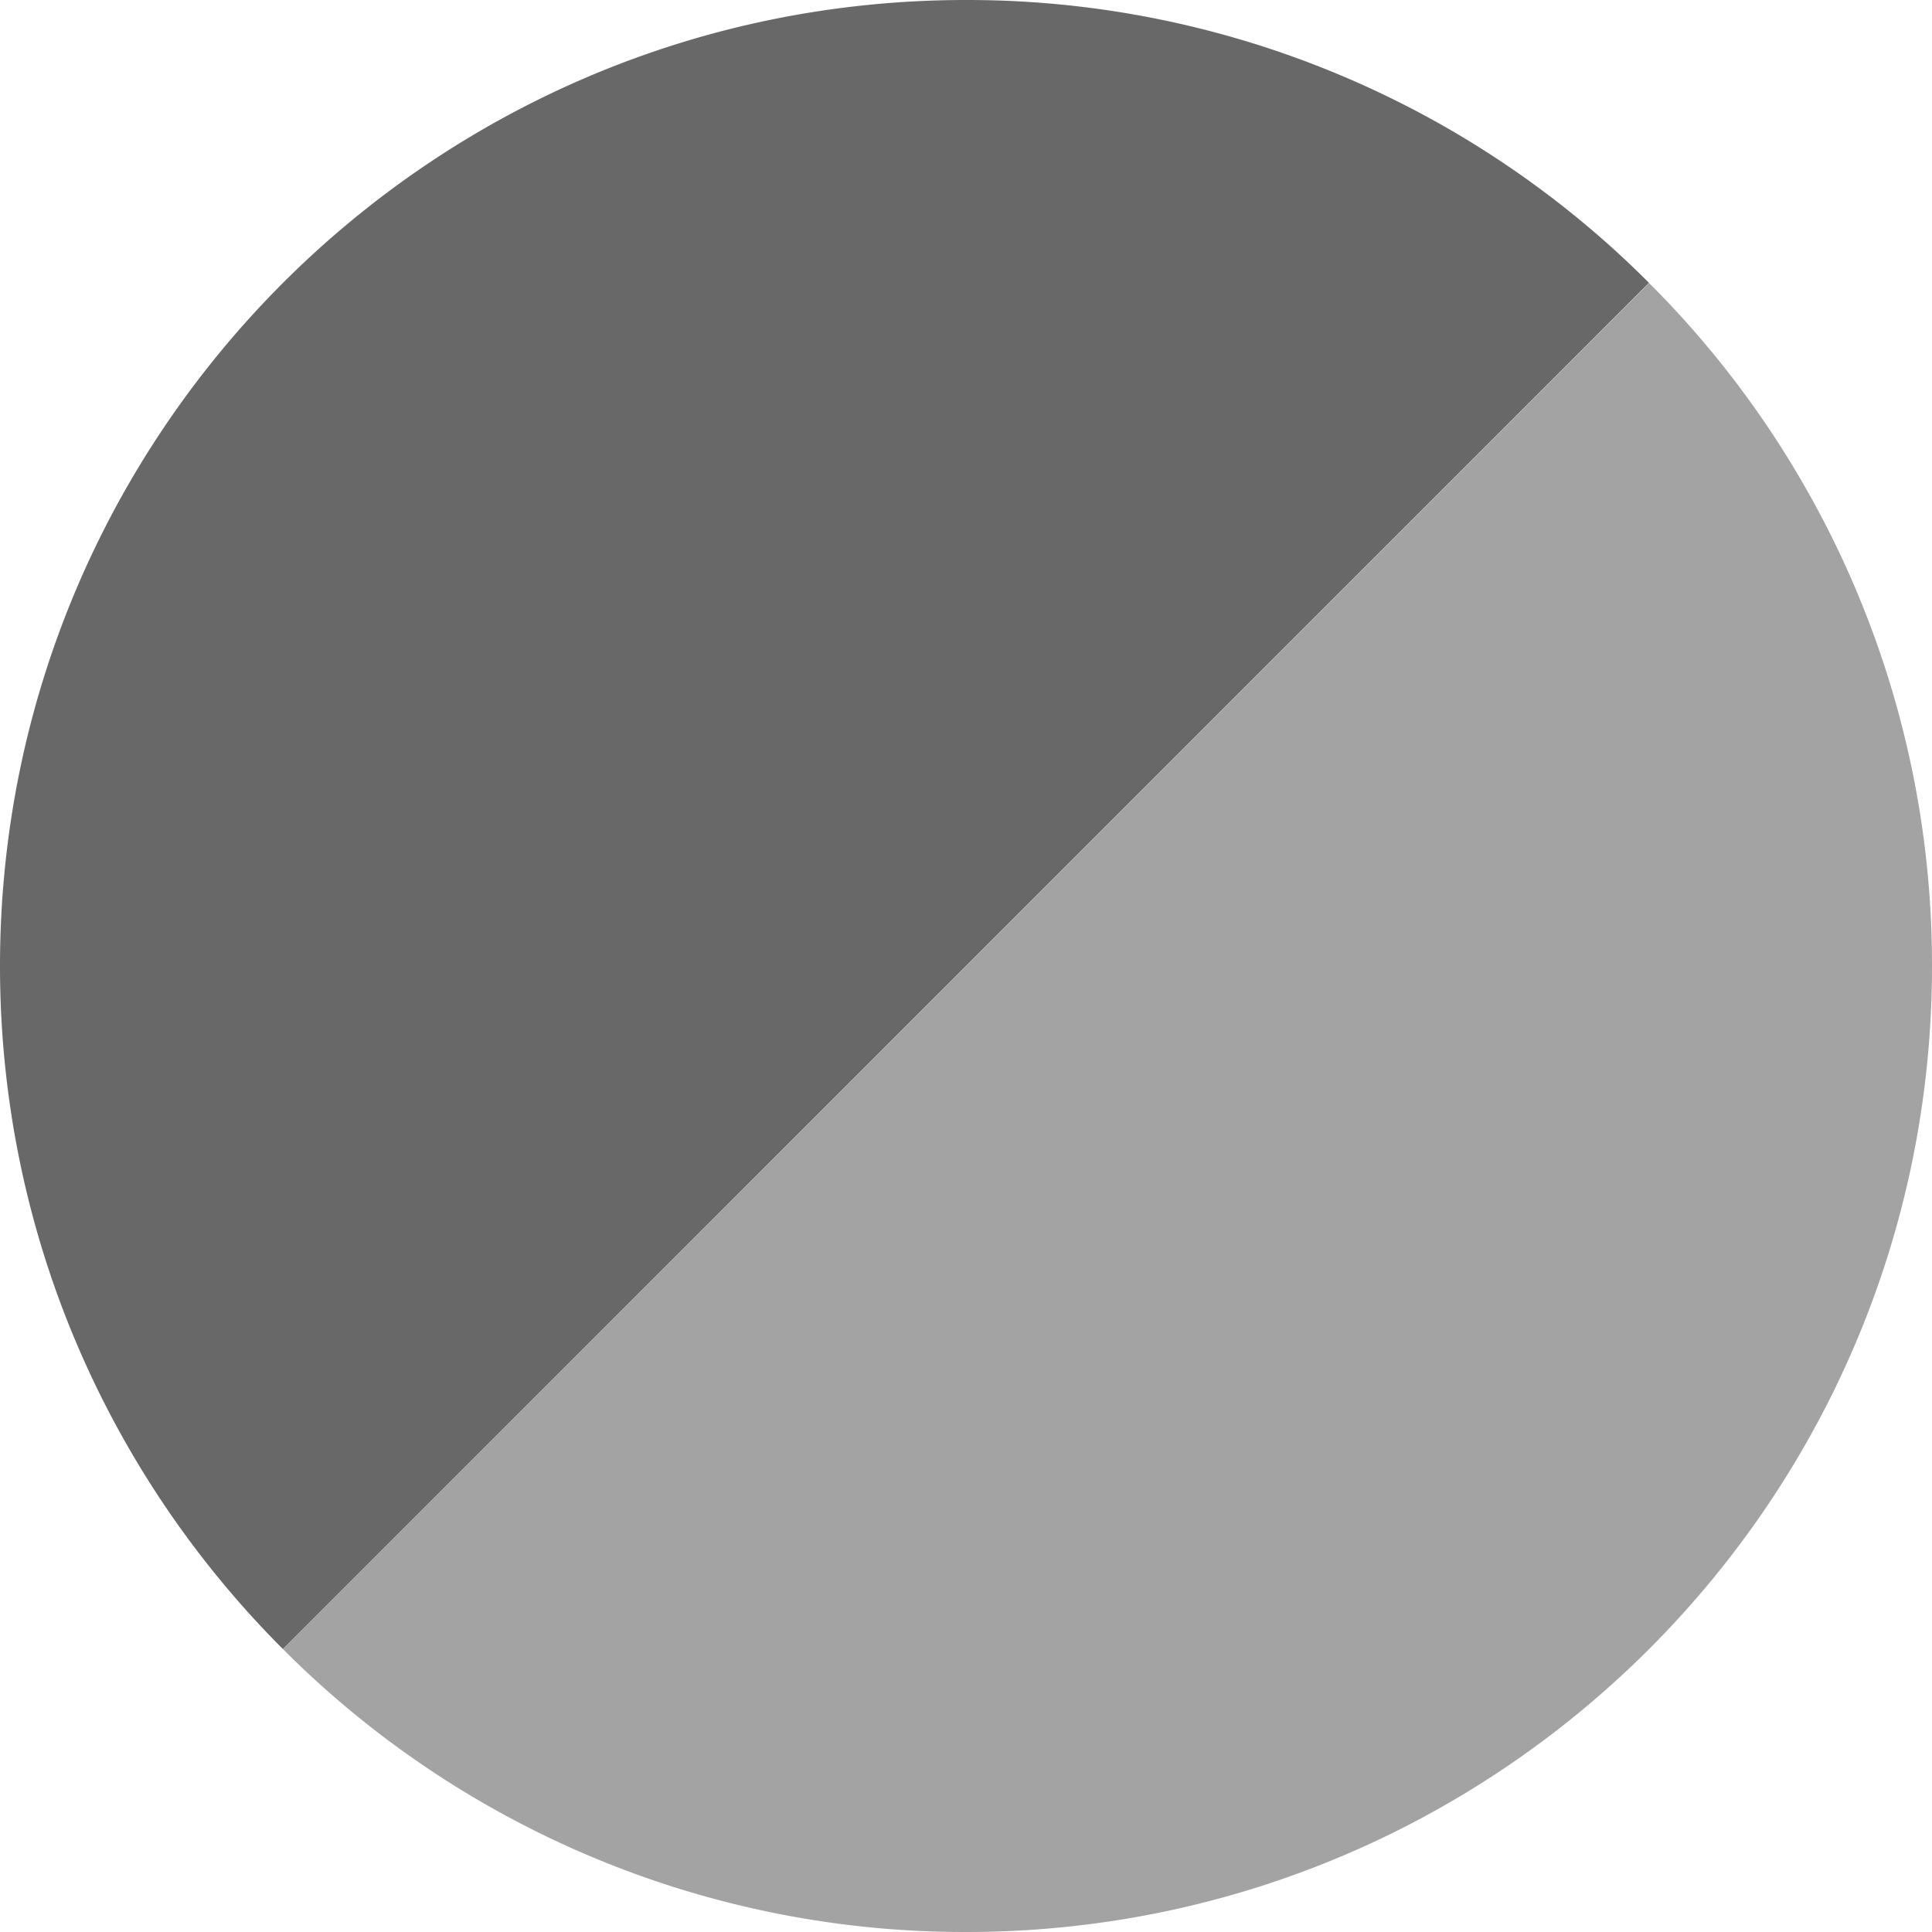 <svg width="25" height="25" xmlns="http://www.w3.org/2000/svg"><path d="M12.5 0C5.597 0 0 5.596 0 12.5c0 3.451 1.4 6.576 3.661 8.839L21.338 3.66A12.456 12.456 0 0 0 12.5 0" fill="#686868"/><path d="M21.339 3.662L3.66 21.338A12.456 12.456 0 0 0 12.5 25C19.404 25 25 19.404 25 12.5a12.46 12.46 0 0 0-3.661-8.838" fill="#A3A3A3"/></svg>
